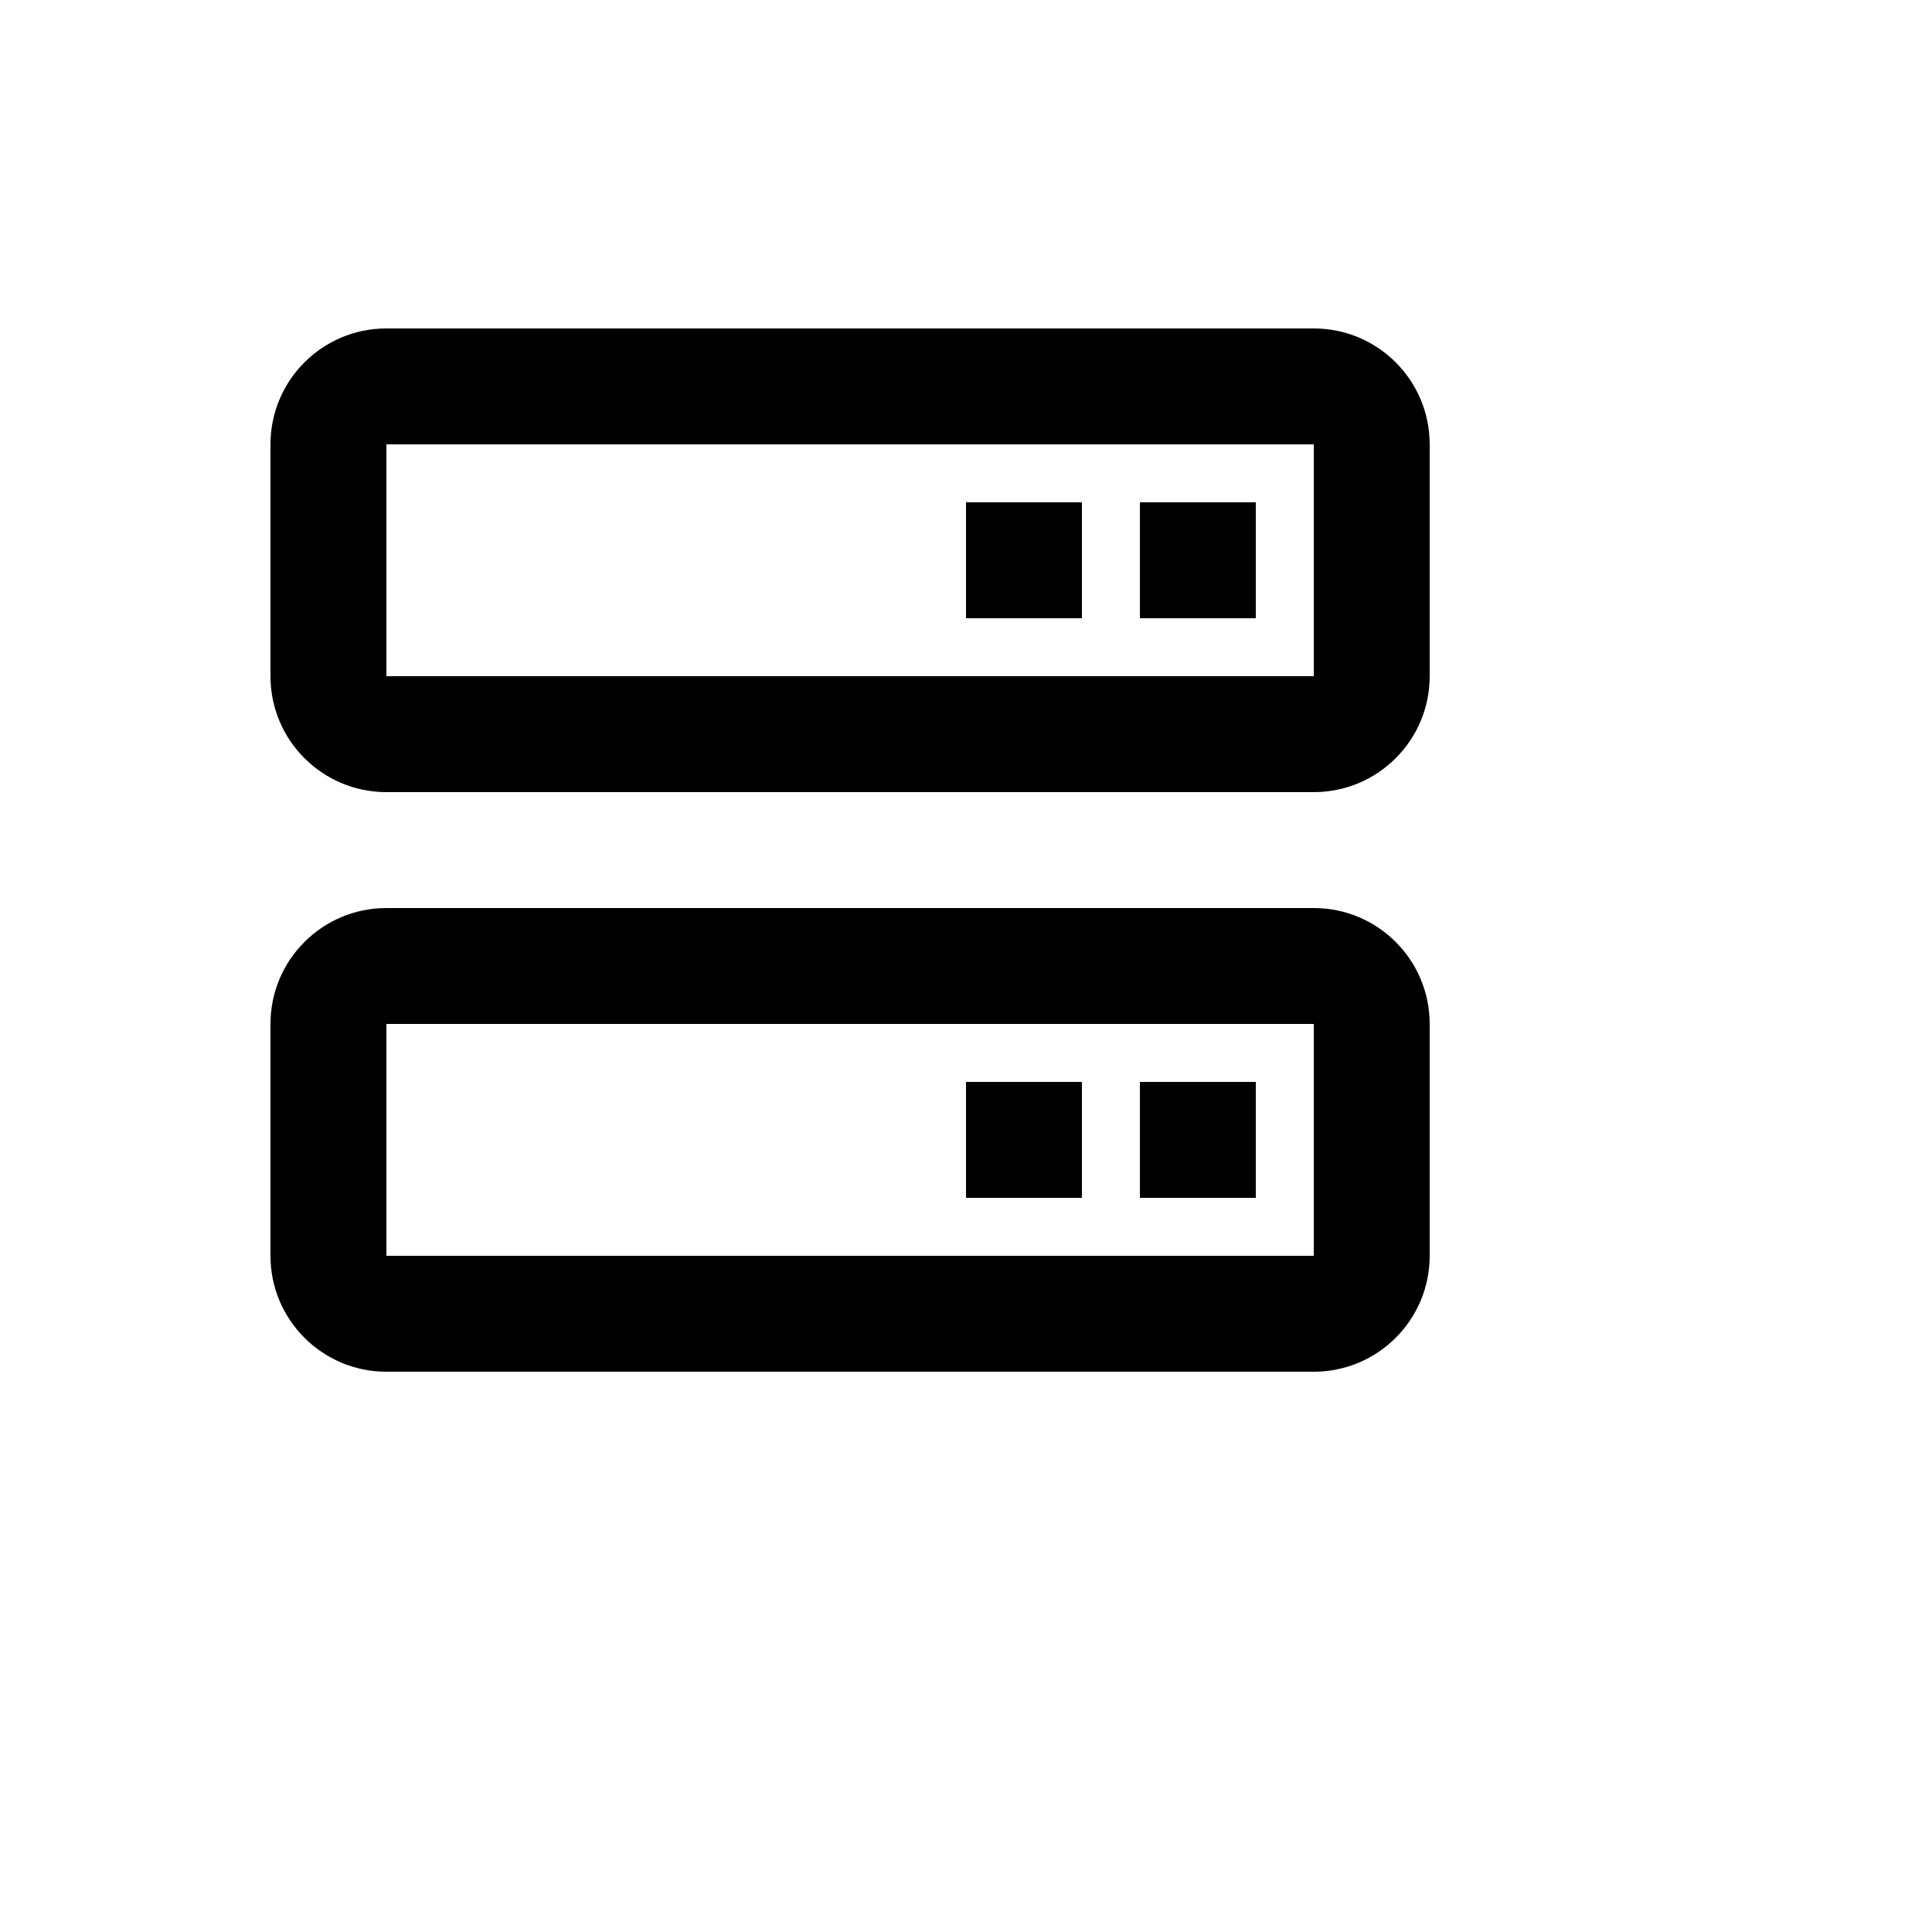 <svg xmlns="http://www.w3.org/2000/svg" version="1.1" xmlns:xlink="http://www.w3.org/1999/xlink" width="100%" height="100%" id="svgWorkerArea" viewBox="-25 -25 625 625" xmlns:idraw="https://idraw.muisca.co" style="background: white;"><defs id="defsdoc"><pattern id="patternBool" x="0" y="0" width="10" height="10" patternUnits="userSpaceOnUse" patternTransform="rotate(35)"><circle cx="5" cy="5" r="4" style="stroke: none;fill: #ff000070;"></circle></pattern></defs><g id="fileImp-365358101" class="cosito"><path id="pathImp-759027986" class="grouped" d="M400 81.25C400 81.25 100 81.25 100 81.25 79.289 81.25 62.5 98.039 62.5 118.75 62.5 118.75 62.5 193.75 62.5 193.75 62.5 214.461 79.289 231.25 100 231.25 100 231.25 400 231.25 400 231.25 420.711 231.25 437.5 214.461 437.5 193.75 437.5 193.75 437.5 118.75 437.5 118.75 437.5 98.039 420.711 81.25 400 81.25 400 81.25 400 81.25 400 81.25M100 193.75C100 193.75 100 118.75 100 118.75 100 118.75 400 118.75 400 118.75 400 118.75 400 193.75 400 193.75 400 193.75 100 193.75 100 193.75M400 268.75C400 268.75 100 268.75 100 268.75 79.289 268.75 62.5 285.539 62.5 306.25 62.5 306.25 62.5 381.25 62.5 381.25 62.5 401.961 79.289 418.75 100 418.75 100 418.75 400 418.75 400 418.75 420.711 418.75 437.5 401.961 437.5 381.25 437.5 381.25 437.5 306.25 437.5 306.25 437.5 285.539 420.711 268.75 400 268.75 400 268.75 400 268.75 400 268.75M100 381.25C100 381.25 100 306.25 100 306.25 100 306.25 400 306.25 400 306.25 400 306.25 400 381.25 400 381.25 400 381.25 100 381.25 100 381.25"></path><path id="pathImp-483776525" class="grouped" d="M343.75 137.5C343.75 137.5 381.25 137.5 381.25 137.5 381.25 137.5 381.25 175 381.25 175 381.25 175 343.75 175 343.75 175 343.75 175 343.75 137.5 343.75 137.5M287.5 137.5C287.5 137.5 325 137.5 325 137.5 325 137.5 325 175 325 175 325 175 287.5 175 287.5 175 287.5 175 287.5 137.5 287.5 137.5M343.75 325C343.75 325 381.25 325 381.25 325 381.25 325 381.25 362.5 381.25 362.5 381.25 362.5 343.75 362.5 343.75 362.5 343.75 362.5 343.75 325 343.75 325M287.5 325C287.5 325 325 325 325 325 325 325 325 362.5 325 362.5 325 362.5 287.5 362.5 287.5 362.5 287.5 362.5 287.5 325 287.5 325"></path></g></svg>